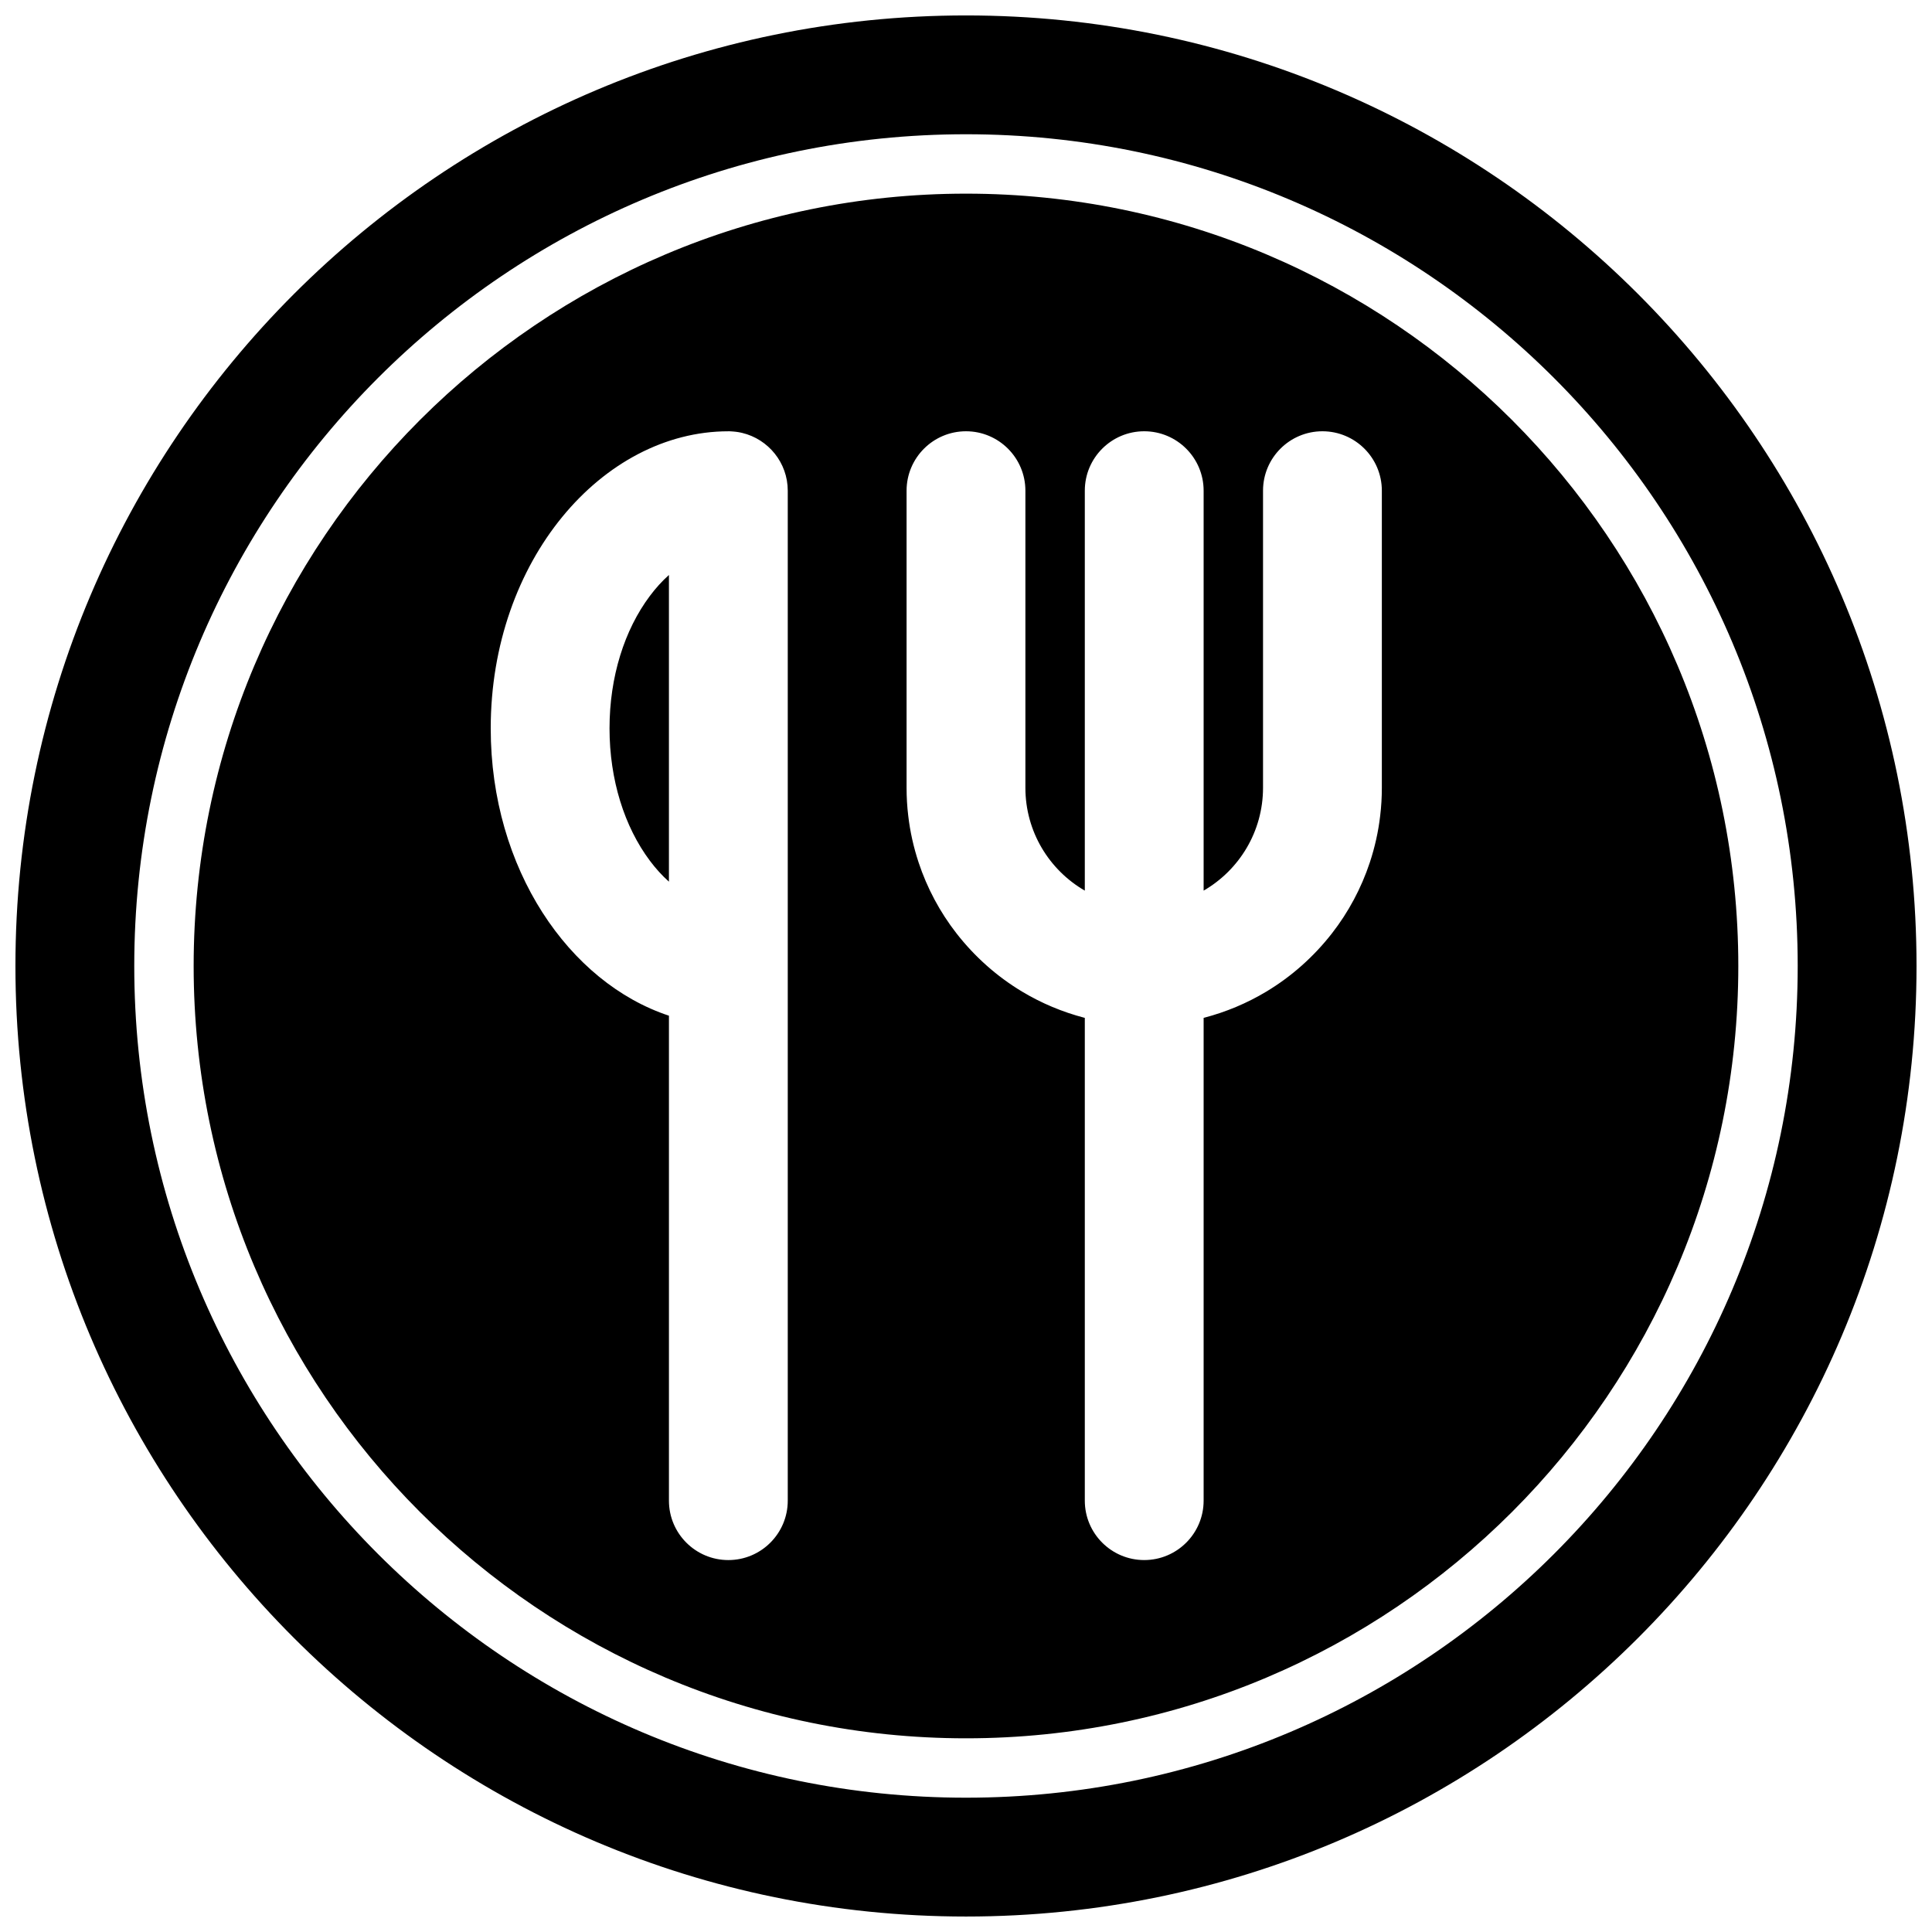 <?xml version="1.0" encoding="UTF-8"?>
<!-- Uploaded to: ICON Repo, www.svgrepo.com, Generator: ICON Repo Mixer Tools -->
<svg width="800px" height="800px" version="1.1" viewBox="144 144 512 512" xmlns="http://www.w3.org/2000/svg">
 <defs>
  <clipPath id="a">
   <path d="m148.09 148.09h503.81v503.81h-503.81z"/>
  </clipPath>
 </defs>
 <g clip-path="url(#a)">
  <path d="m400 148.09c-139.04 0-251.91 112.87-251.91 251.91 0 139.04 112.87 251.9 251.91 251.9 139.04 0 251.9-112.87 251.9-251.9 0-139.04-112.87-251.91-251.9-251.91zm0 31.488c121.65 0 220.41 98.762 220.41 220.42 0 121.65-98.762 220.41-220.41 220.41-121.66 0-220.42-98.762-220.42-220.41 0-121.66 98.762-220.42 220.42-220.42zm0 15.742c-112.96 0-204.68 91.711-204.68 204.68 0 112.96 91.711 204.67 204.68 204.67 112.96 0 204.67-91.711 204.67-204.67 0-112.96-91.711-204.68-204.67-204.68zm-62.977 62.977c-33.379 0-62.977 34.215-62.977 78.723 0 37.328 20.812 67.414 47.23 76.152v128.52c0 8.691 7.055 15.742 15.746 15.742 8.691 0 15.742-7.051 15.742-15.742v-267.65c0-7.434-5.164-13.668-12.09-15.32l-0.504-0.109-0.504-0.094-0.535-0.078-0.598-0.066-0.602-0.047-0.551-0.031zm125.95 121.73v-105.99c0-8.691-7.055-15.746-15.746-15.746-8.691 0-15.742 7.055-15.742 15.746v105.99c-9.418-5.449-15.746-15.617-15.746-27.27v-78.719c0-8.691-7.055-15.746-15.742-15.746-8.691 0-15.746 7.055-15.746 15.746v78.719c0 2.488 0.141 4.961 0.441 7.434 0.488 4.203 1.418 8.359 2.754 12.391 2.238 6.754 5.637 13.129 10.016 18.75 4.801 6.172 10.734 11.461 17.441 15.477 5.117 3.07 10.645 5.383 16.406 6.894l0.176 0.047v127.94c0 8.691 7.051 15.742 15.742 15.742 8.691 0 15.746-7.051 15.746-15.742v-127.94l0.172-0.047c5.762-1.512 11.289-3.824 16.406-6.894 6.707-4.016 12.641-9.305 17.441-15.477 4.379-5.621 7.777-11.996 10.016-18.75 1.336-4.031 2.266-8.188 2.754-12.391 0.301-2.473 0.441-4.945 0.441-7.434v-78.719c0-8.691-7.055-15.746-15.746-15.746-8.688 0-15.742 7.055-15.742 15.746v78.719c0 11.652-6.328 21.82-15.742 27.27zm-141.7-83.648c-1.824 1.621-3.512 3.496-5.055 5.559-6.723 8.973-10.688 21.41-10.688 35.078 0 13.664 3.965 26.102 10.688 35.078 1.543 2.062 3.231 3.934 5.055 5.555z" fill-rule="evenodd"/>
 </g>
</svg>